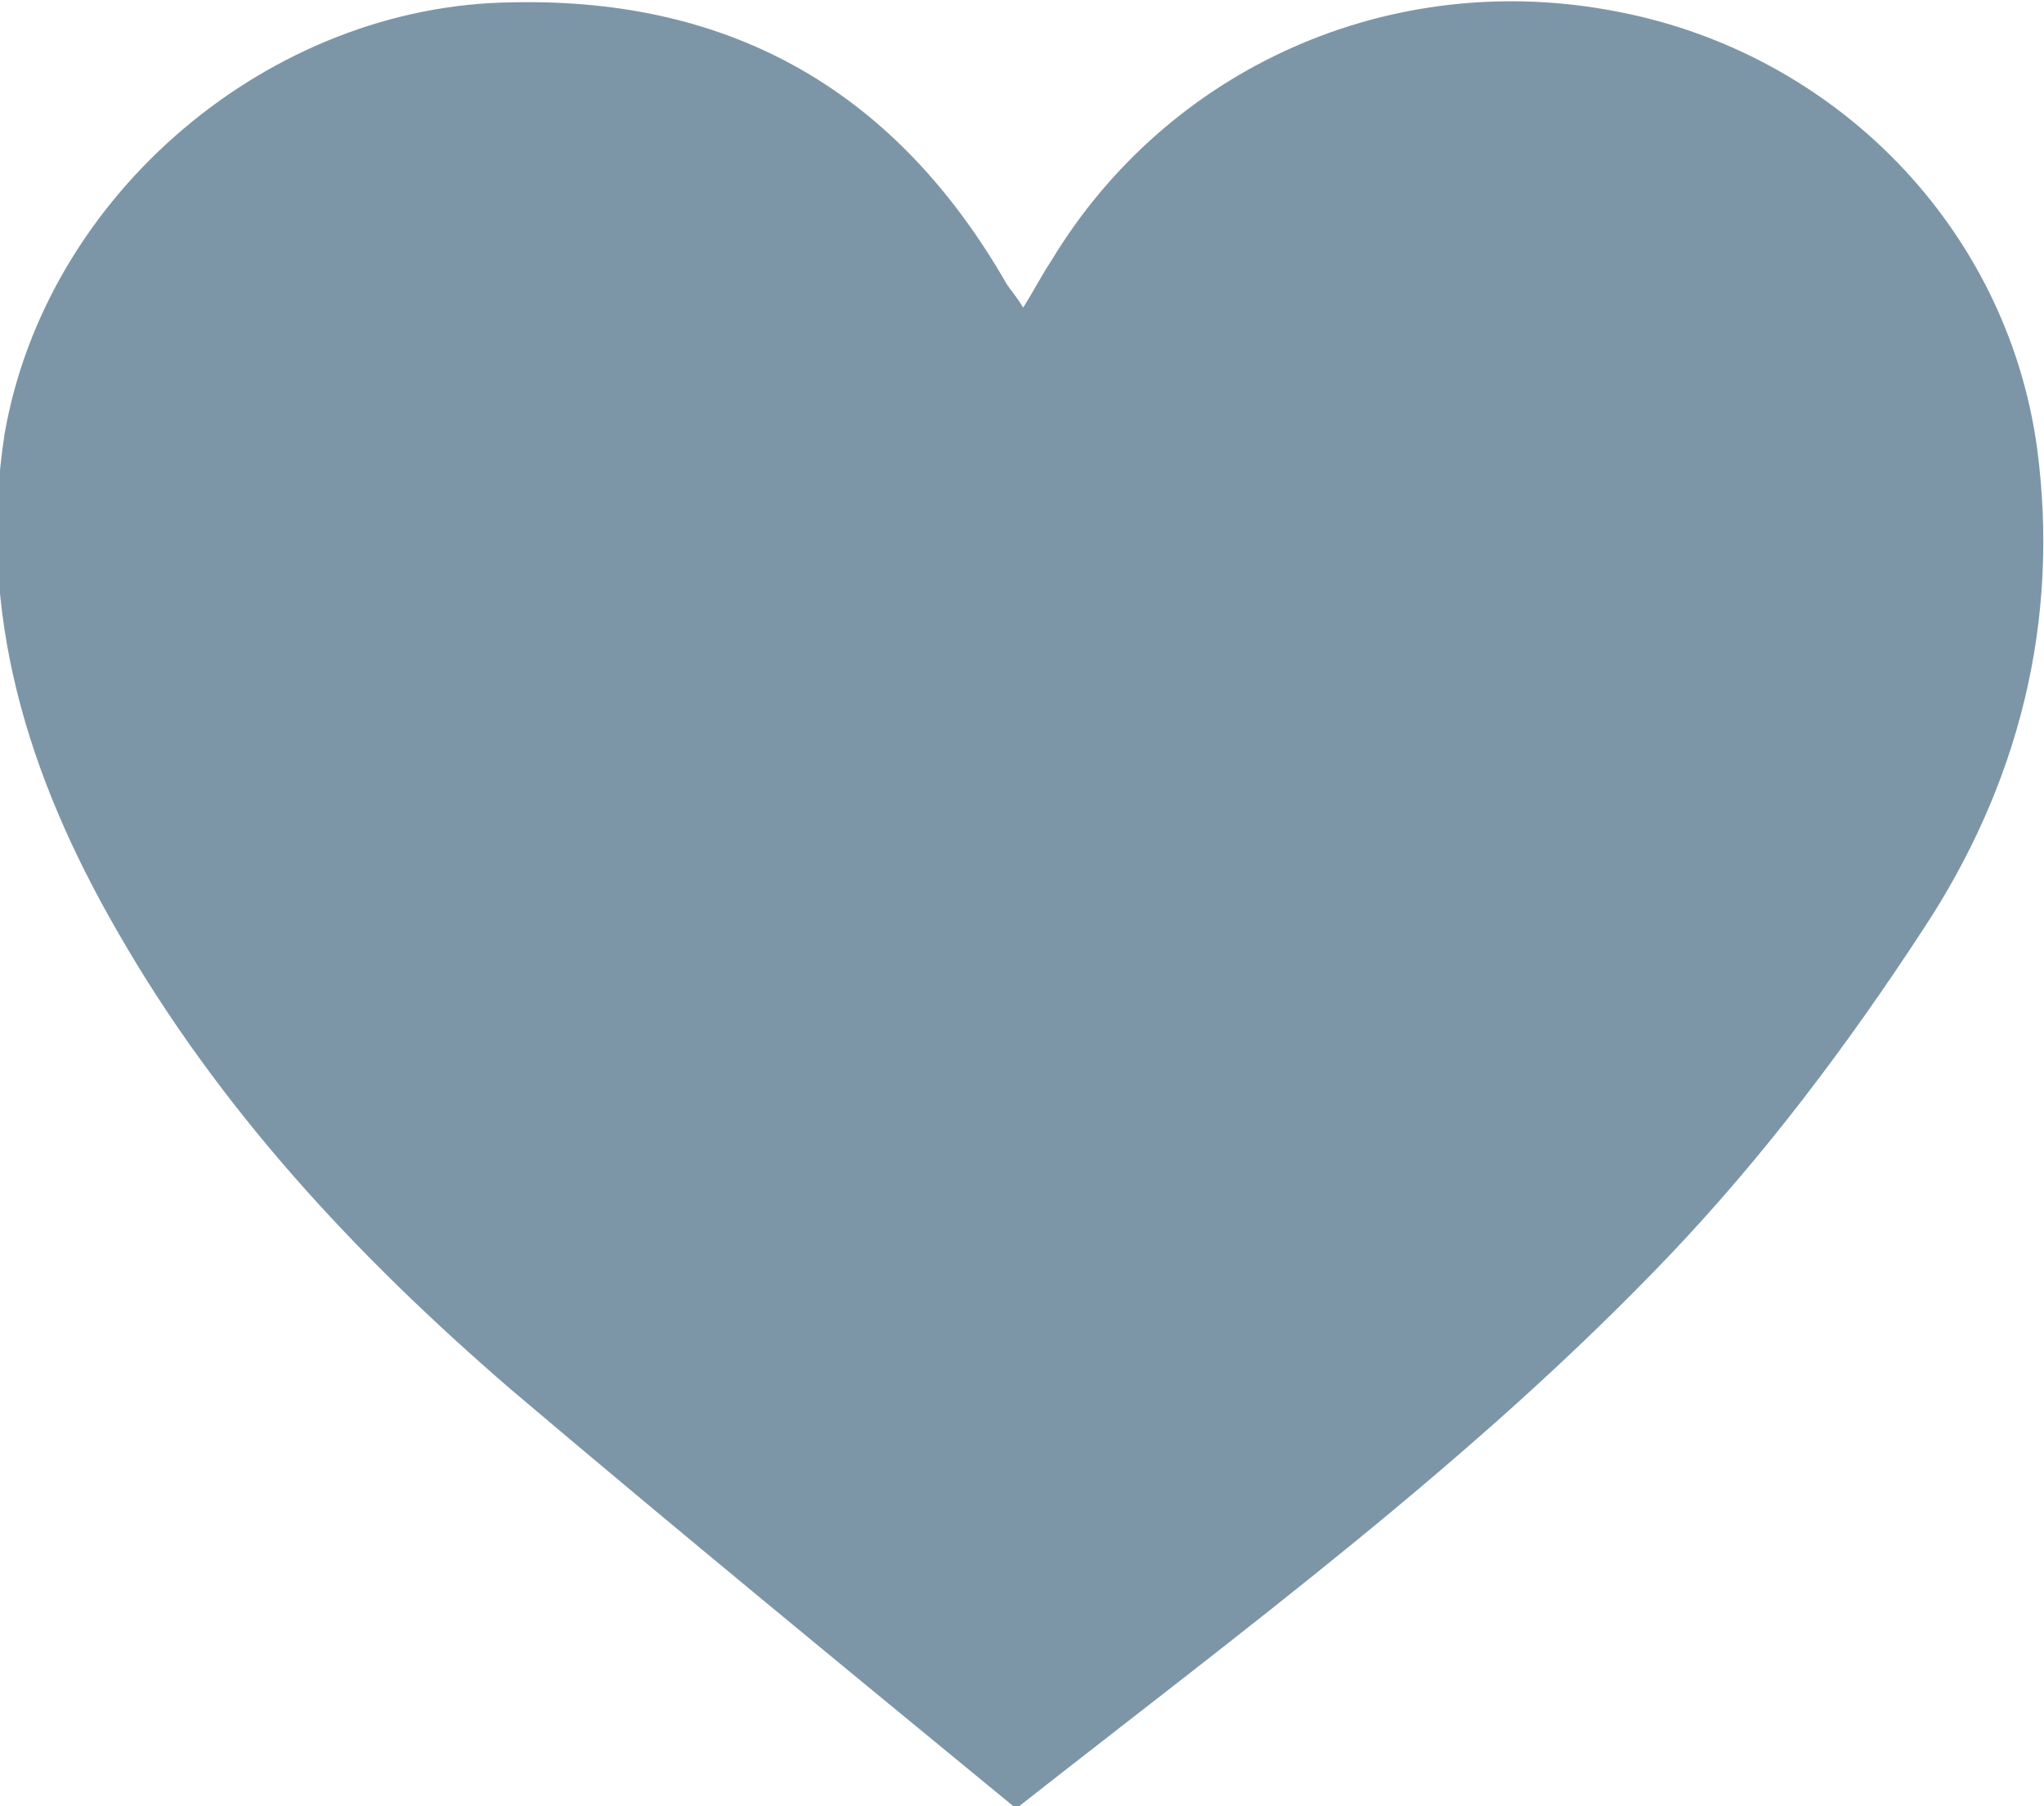 <svg xmlns="http://www.w3.org/2000/svg" x="0px" y="0px" viewBox="0 0 87.7 77.5" style="vertical-align: middle; max-width: 100%; width: 100%;" width="100%"><linearGradient gradientUnits="userSpaceOnUse" x1="-1.818989e-12" y1="38.774" x2="87.707" y2="38.774">
	<stop offset="0.892" style="stop-color:#EC355E"></stop>
	<stop offset="1" style="stop-color:#EA1D4B"></stop>
</linearGradient><path style="fill-rule: evenodd; clip-rule: evenodd;" d="M43.9,13.2c0.5-0.8,0.8-1.4,1.2-2   c5-8.3,14.6-12.6,24.3-10.7c9.4,1.8,16.7,9.3,18,18.7c1,7.5-0.8,14.5-4.9,20.7c-3.2,4.9-6.8,9.7-10.9,14c-8.4,8.8-18.2,16-28,23.7   c-7.3-6-14.5-11.9-21.7-18c-6.6-5.7-12.5-12-16.9-19.7c-3.8-6.6-6-13.6-4.8-21.3C2,8.3,11.6,0.2,22,0.1C31.5-0.1,38.5,4,43.2,12.2   C43.4,12.5,43.6,12.7,43.9,13.2z" fill="rgb(125,150,167)"></path></svg>